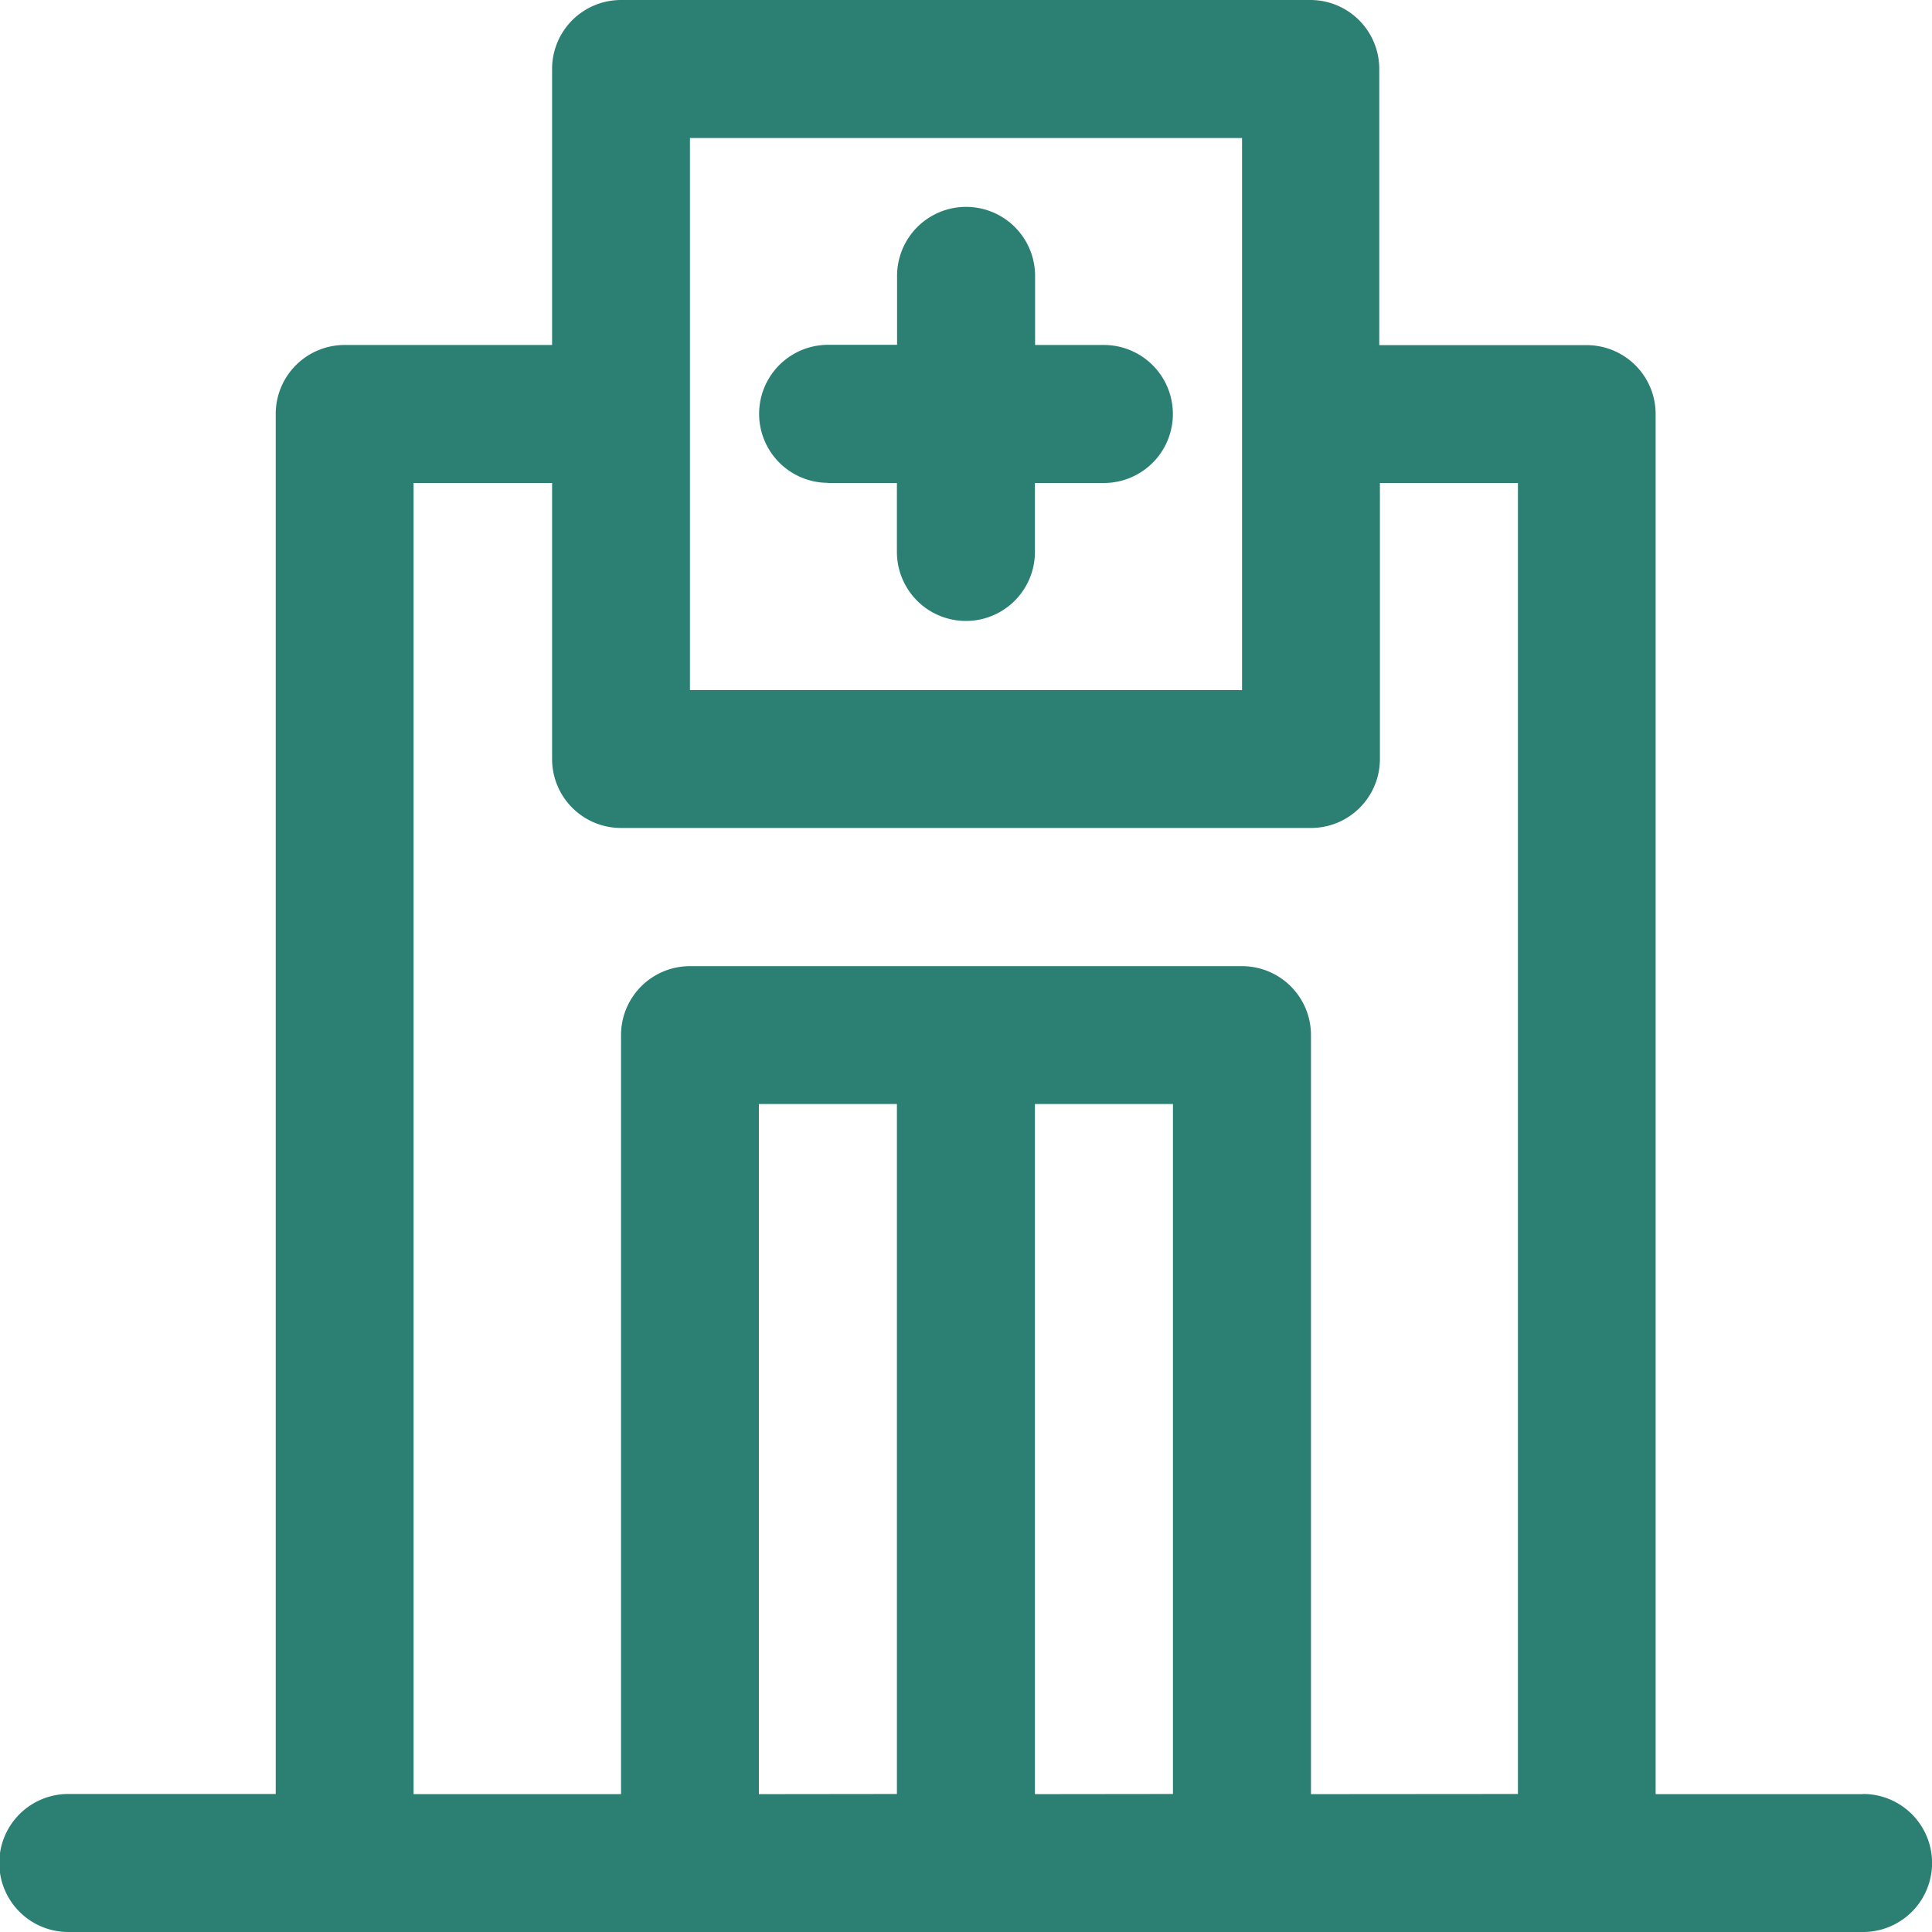 <svg xmlns="http://www.w3.org/2000/svg" width="12.108" height="12.108" viewBox="0 0 12.108 12.108">
  <g id="hospital-building" transform="translate(-2 -2)">
    <path id="Path_17" data-name="Path 17" d="M13.676,13.244h-1.3V4.595a.432.432,0,0,0-.432-.432h-1.3V2.432A.432.432,0,0,0,10.216,2H5.892a.432.432,0,0,0-.432.432v1.73h-1.3a.432.432,0,0,0-.432.432v8.649h-1.3a.432.432,0,1,0,0,.865H13.676a.432.432,0,0,0,0-.865ZM6.324,2.865h3.46v3.46H6.324Zm.432,10.379V8.919h.865v4.324Zm1.73,0V8.919h.865v4.324Zm1.73,0V8.487a.432.432,0,0,0-.432-.432H6.324a.432.432,0,0,0-.432.432v4.757h-1.3V5.027H5.46v1.73a.432.432,0,0,0,.432.432h4.324a.432.432,0,0,0,.432-.432V5.027h.865v8.216Z" fill="#2c8073"/>
    <path id="Path_18" data-name="Path 18" d="M13.432,6.73h.432v.432a.432.432,0,1,0,.865,0V6.73h.432a.432.432,0,0,0,0-.865H14.73V5.432a.432.432,0,1,0-.865,0v.432h-.432a.432.432,0,1,0,0,.865Z" transform="translate(-6.243 -1.703)" fill="#2c8073"/>
  </g>
</svg>
